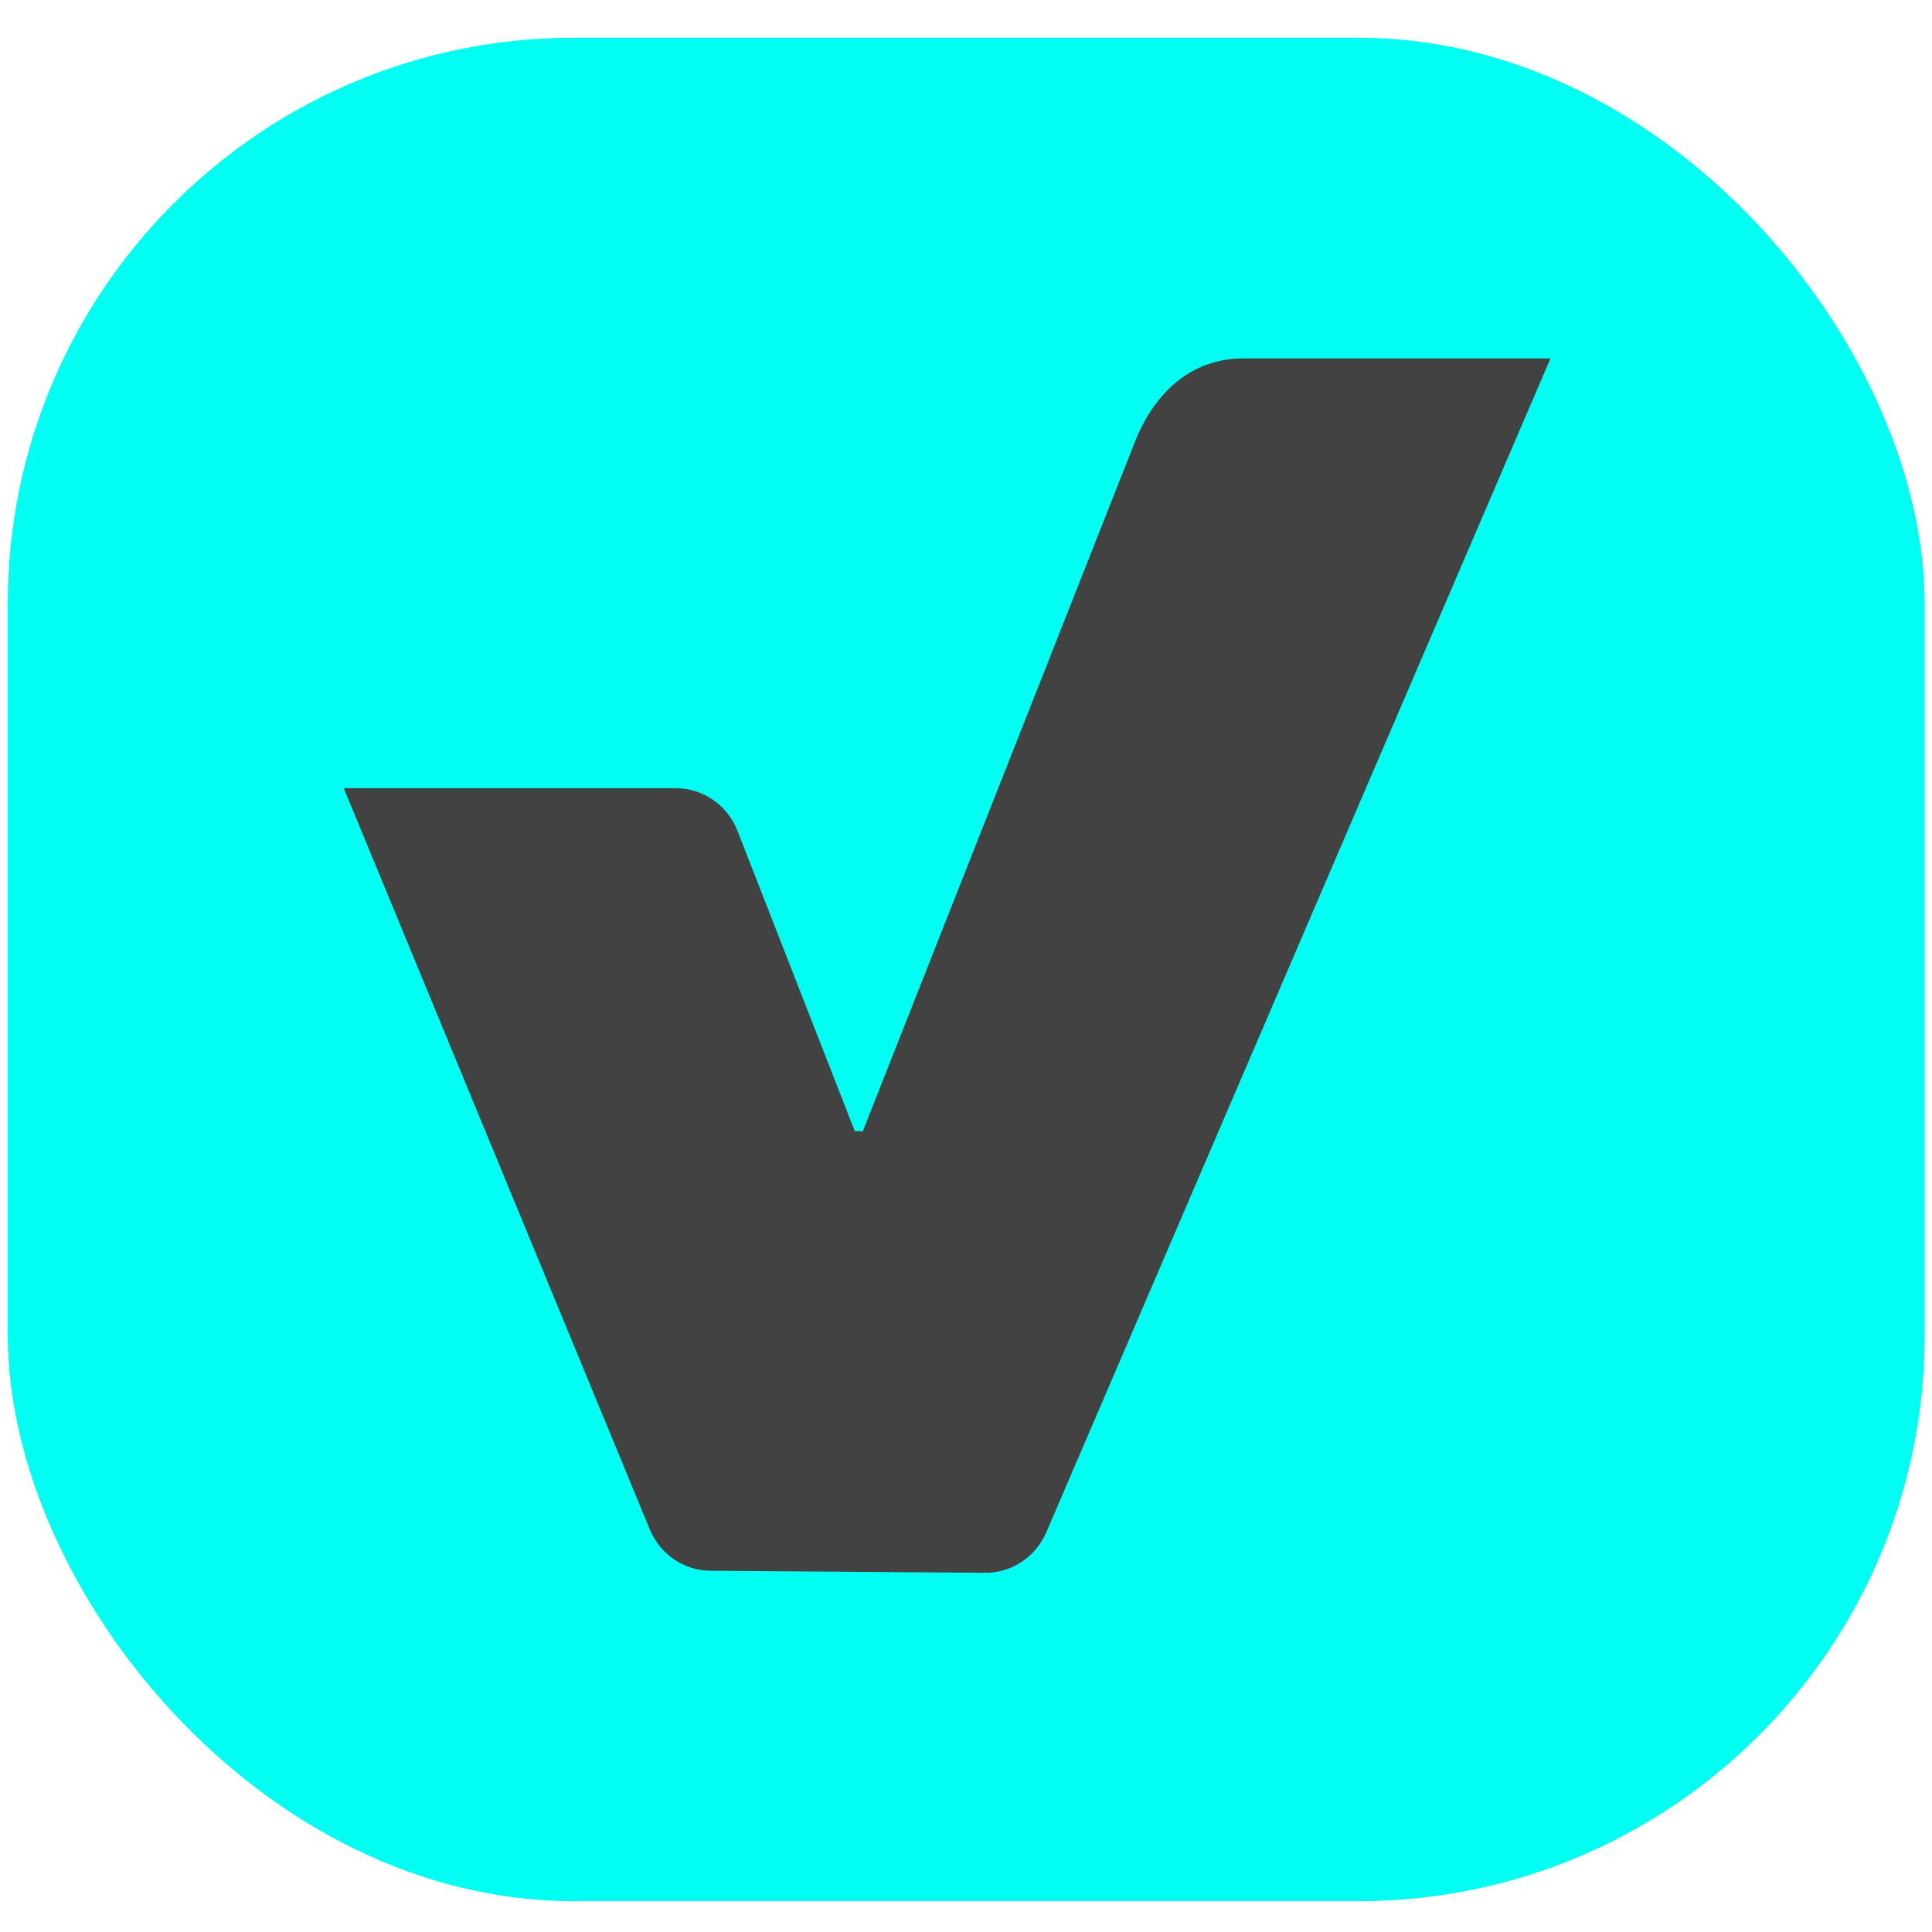 <svg width="256" height="256" viewBox="0 0 256 256" fill="none" xmlns="http://www.w3.org/2000/svg">
<rect x="1.029" y="5" width="254" height="246.916" rx="75" fill="#00FFF2"/>
<path d="M164.658 47.502C157.52 47.502 152.761 52.477 150.382 58.55L114.325 149.898L113.267 149.89L97.715 110.081C96.38 106.68 93.154 104.444 89.561 104.444H45.554L86.102 202.651C87.468 205.951 90.626 208.111 94.137 208.134L130.536 208.402C134.04 208.425 137.228 206.319 138.638 203.041L205.443 47.502H164.658Z" fill="#424242"/>
</svg>
